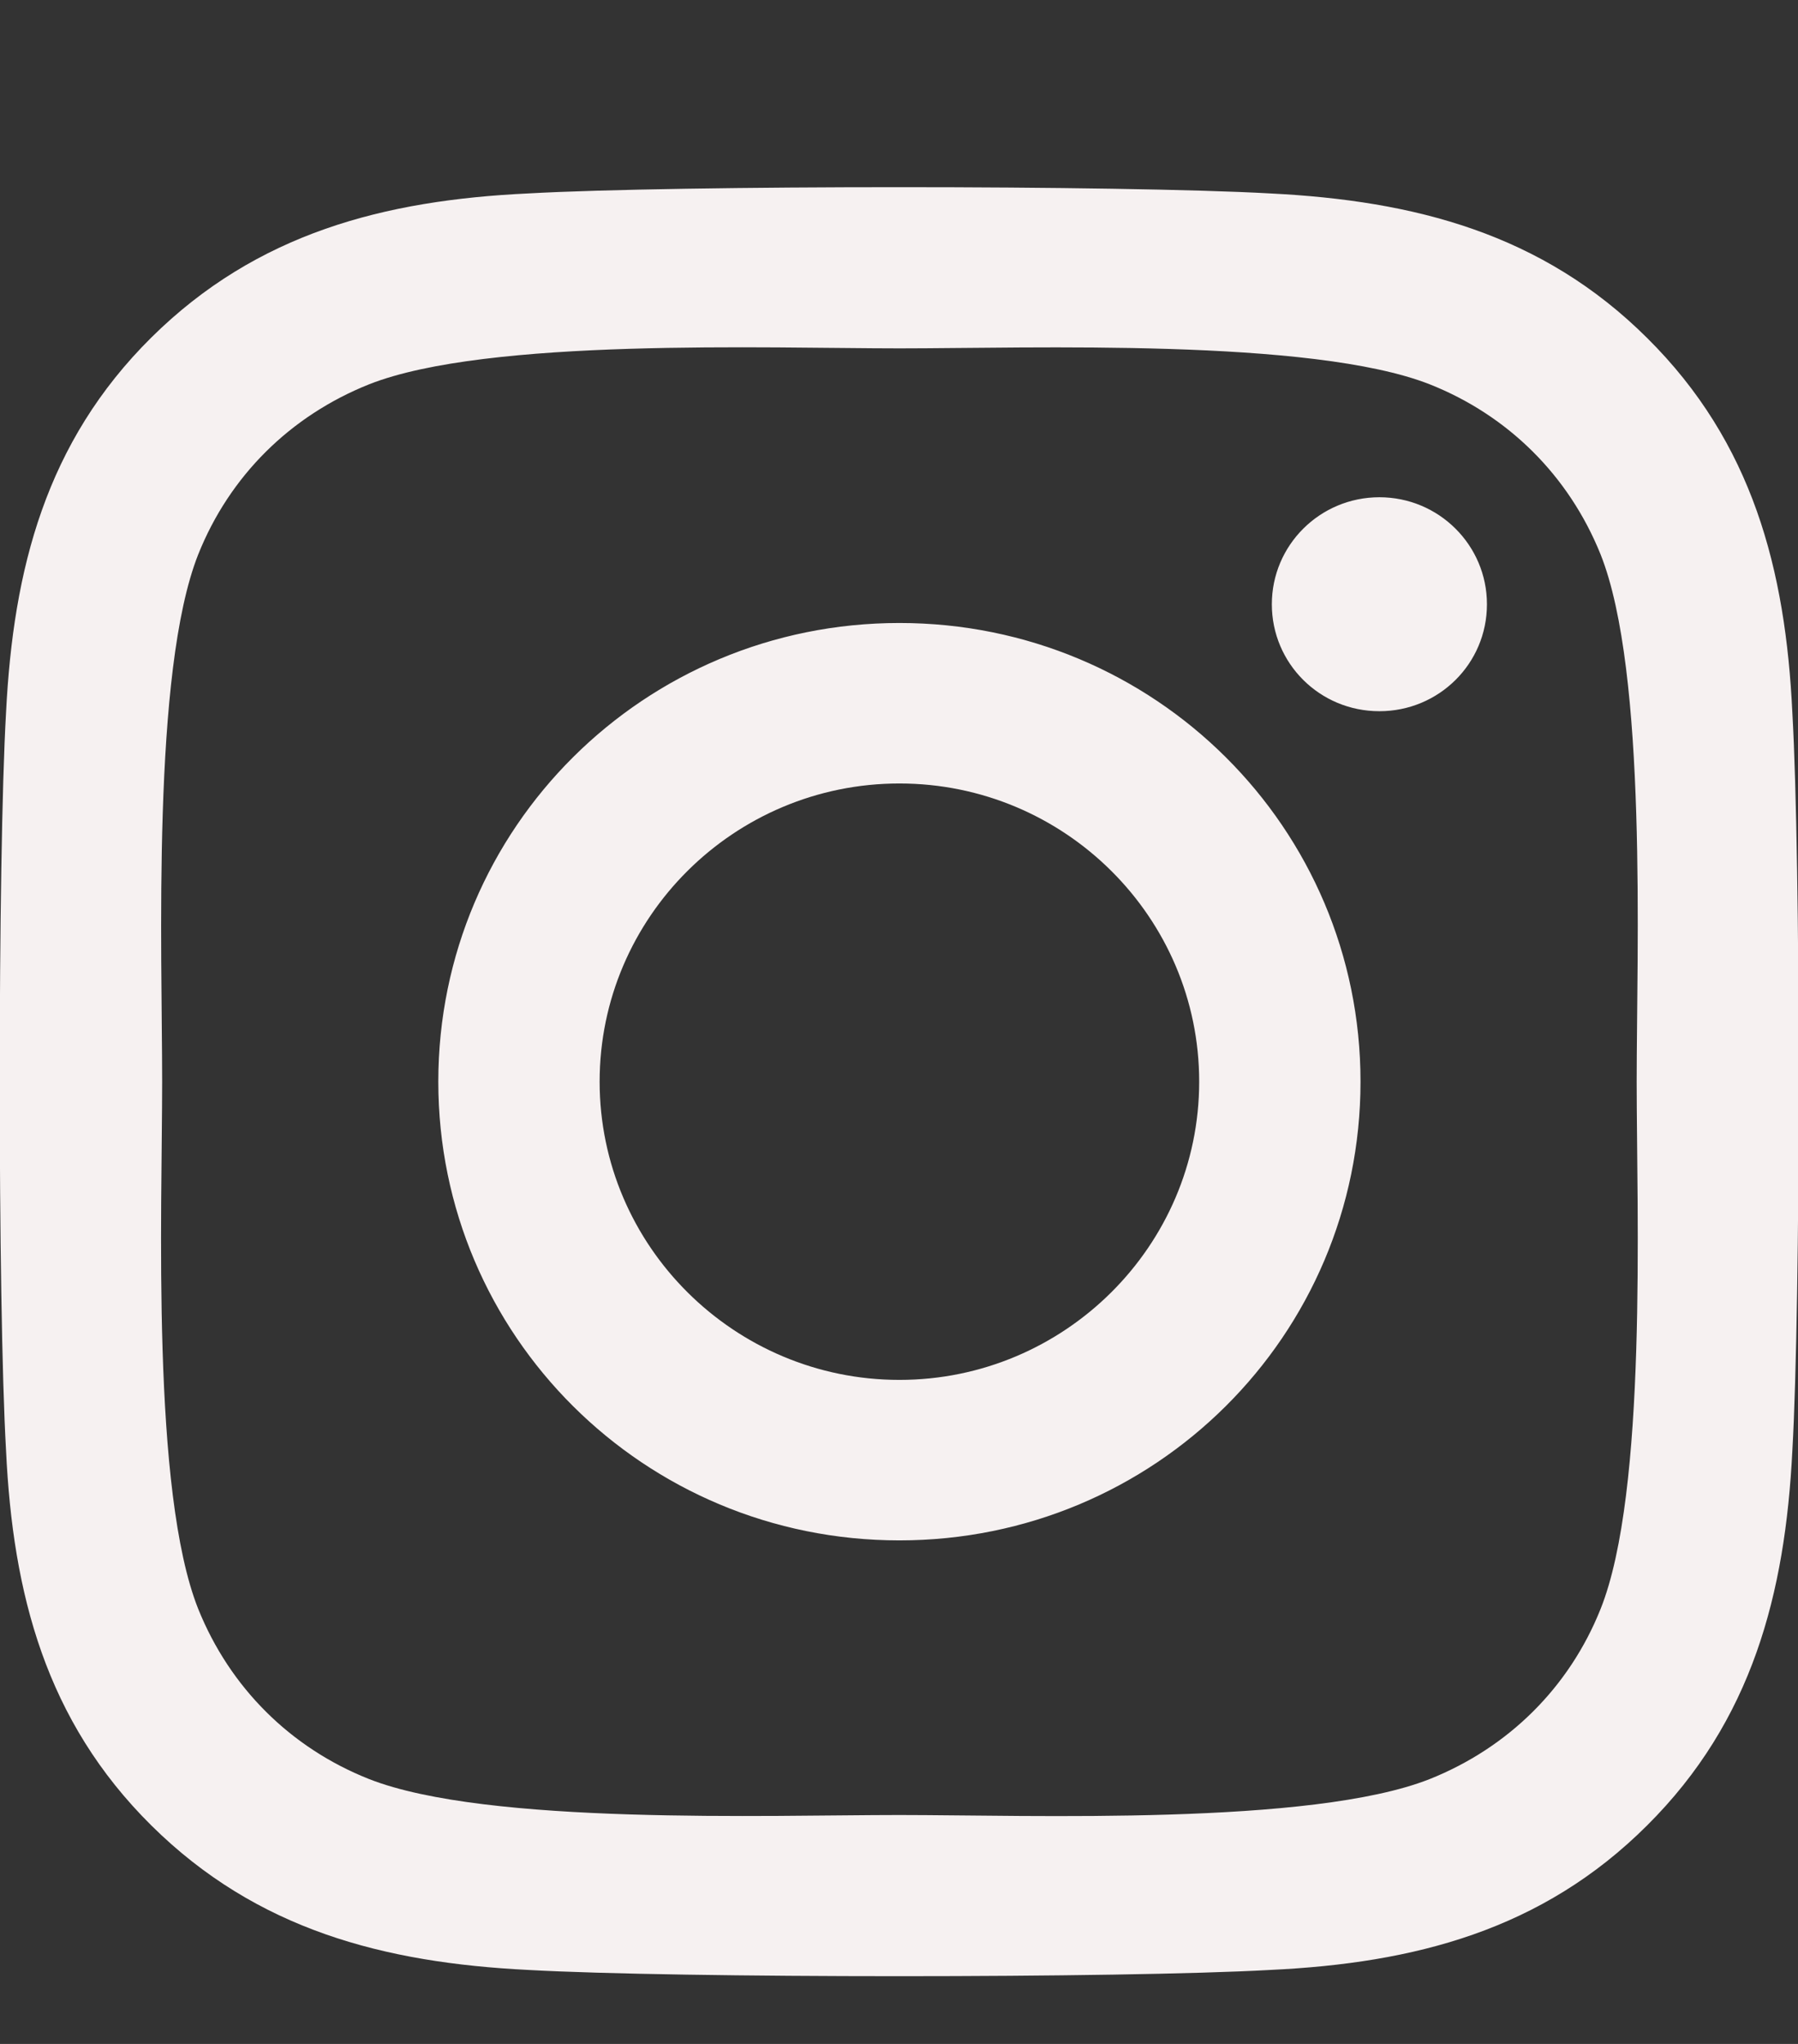 <svg width="22" height="25" viewBox="0 0 22 25" fill="none" xmlns="http://www.w3.org/2000/svg">
<rect x="0" y="0" width="22" height="25" fill="#333333" stroke="none"/>
<g clip-path="url(#clip0_661_47)">
<path d="M11.005 7.62C7.882 7.62 5.363 10.125 5.363 13.23C5.363 16.336 7.882 18.841 11.005 18.841C14.128 18.841 16.647 16.336 16.647 13.23C16.647 10.125 14.128 7.62 11.005 7.62ZM11.005 16.878C8.987 16.878 7.337 15.242 7.337 13.23C7.337 11.219 8.982 9.583 11.005 9.583C13.028 9.583 14.673 11.219 14.673 13.23C14.673 15.242 13.023 16.878 11.005 16.878ZM18.194 7.391C18.194 8.118 17.605 8.699 16.878 8.699C16.146 8.699 15.562 8.113 15.562 7.391C15.562 6.668 16.151 6.082 16.878 6.082C17.605 6.082 18.194 6.668 18.194 7.391ZM21.931 8.719C21.848 6.966 21.445 5.413 20.154 4.134C18.867 2.854 17.305 2.454 15.542 2.366C13.726 2.264 8.279 2.264 6.463 2.366C4.704 2.449 3.143 2.85 1.851 4.129C0.56 5.408 0.162 6.961 0.074 8.714C-0.029 10.521 -0.029 15.935 0.074 17.742C0.157 19.495 0.56 21.048 1.851 22.327C3.143 23.606 4.7 24.007 6.463 24.095C8.279 24.197 13.726 24.197 15.542 24.095C17.305 24.012 18.867 23.611 20.154 22.327C21.44 21.048 21.843 19.495 21.931 17.742C22.034 15.935 22.034 10.525 21.931 8.719ZM19.584 19.681C19.201 20.638 18.459 21.375 17.492 21.761C16.043 22.332 12.606 22.2 11.005 22.2C9.404 22.2 5.962 22.327 4.518 21.761C3.555 21.38 2.814 20.642 2.426 19.681C1.851 18.24 1.984 14.822 1.984 13.23C1.984 11.639 1.856 8.216 2.426 6.78C2.809 5.823 3.55 5.086 4.518 4.7C5.967 4.129 9.404 4.261 11.005 4.261C12.606 4.261 16.048 4.134 17.492 4.7C18.454 5.081 19.196 5.818 19.584 6.78C20.159 8.221 20.026 11.639 20.026 13.23C20.026 14.822 20.159 18.245 19.584 19.681Z" fill="#F6F1F1"/>
</g>
<defs>
<clipPath id="clip0_661_47">
<rect width="22" height="25" fill="white"/>
</clipPath>
</defs>
</svg>
